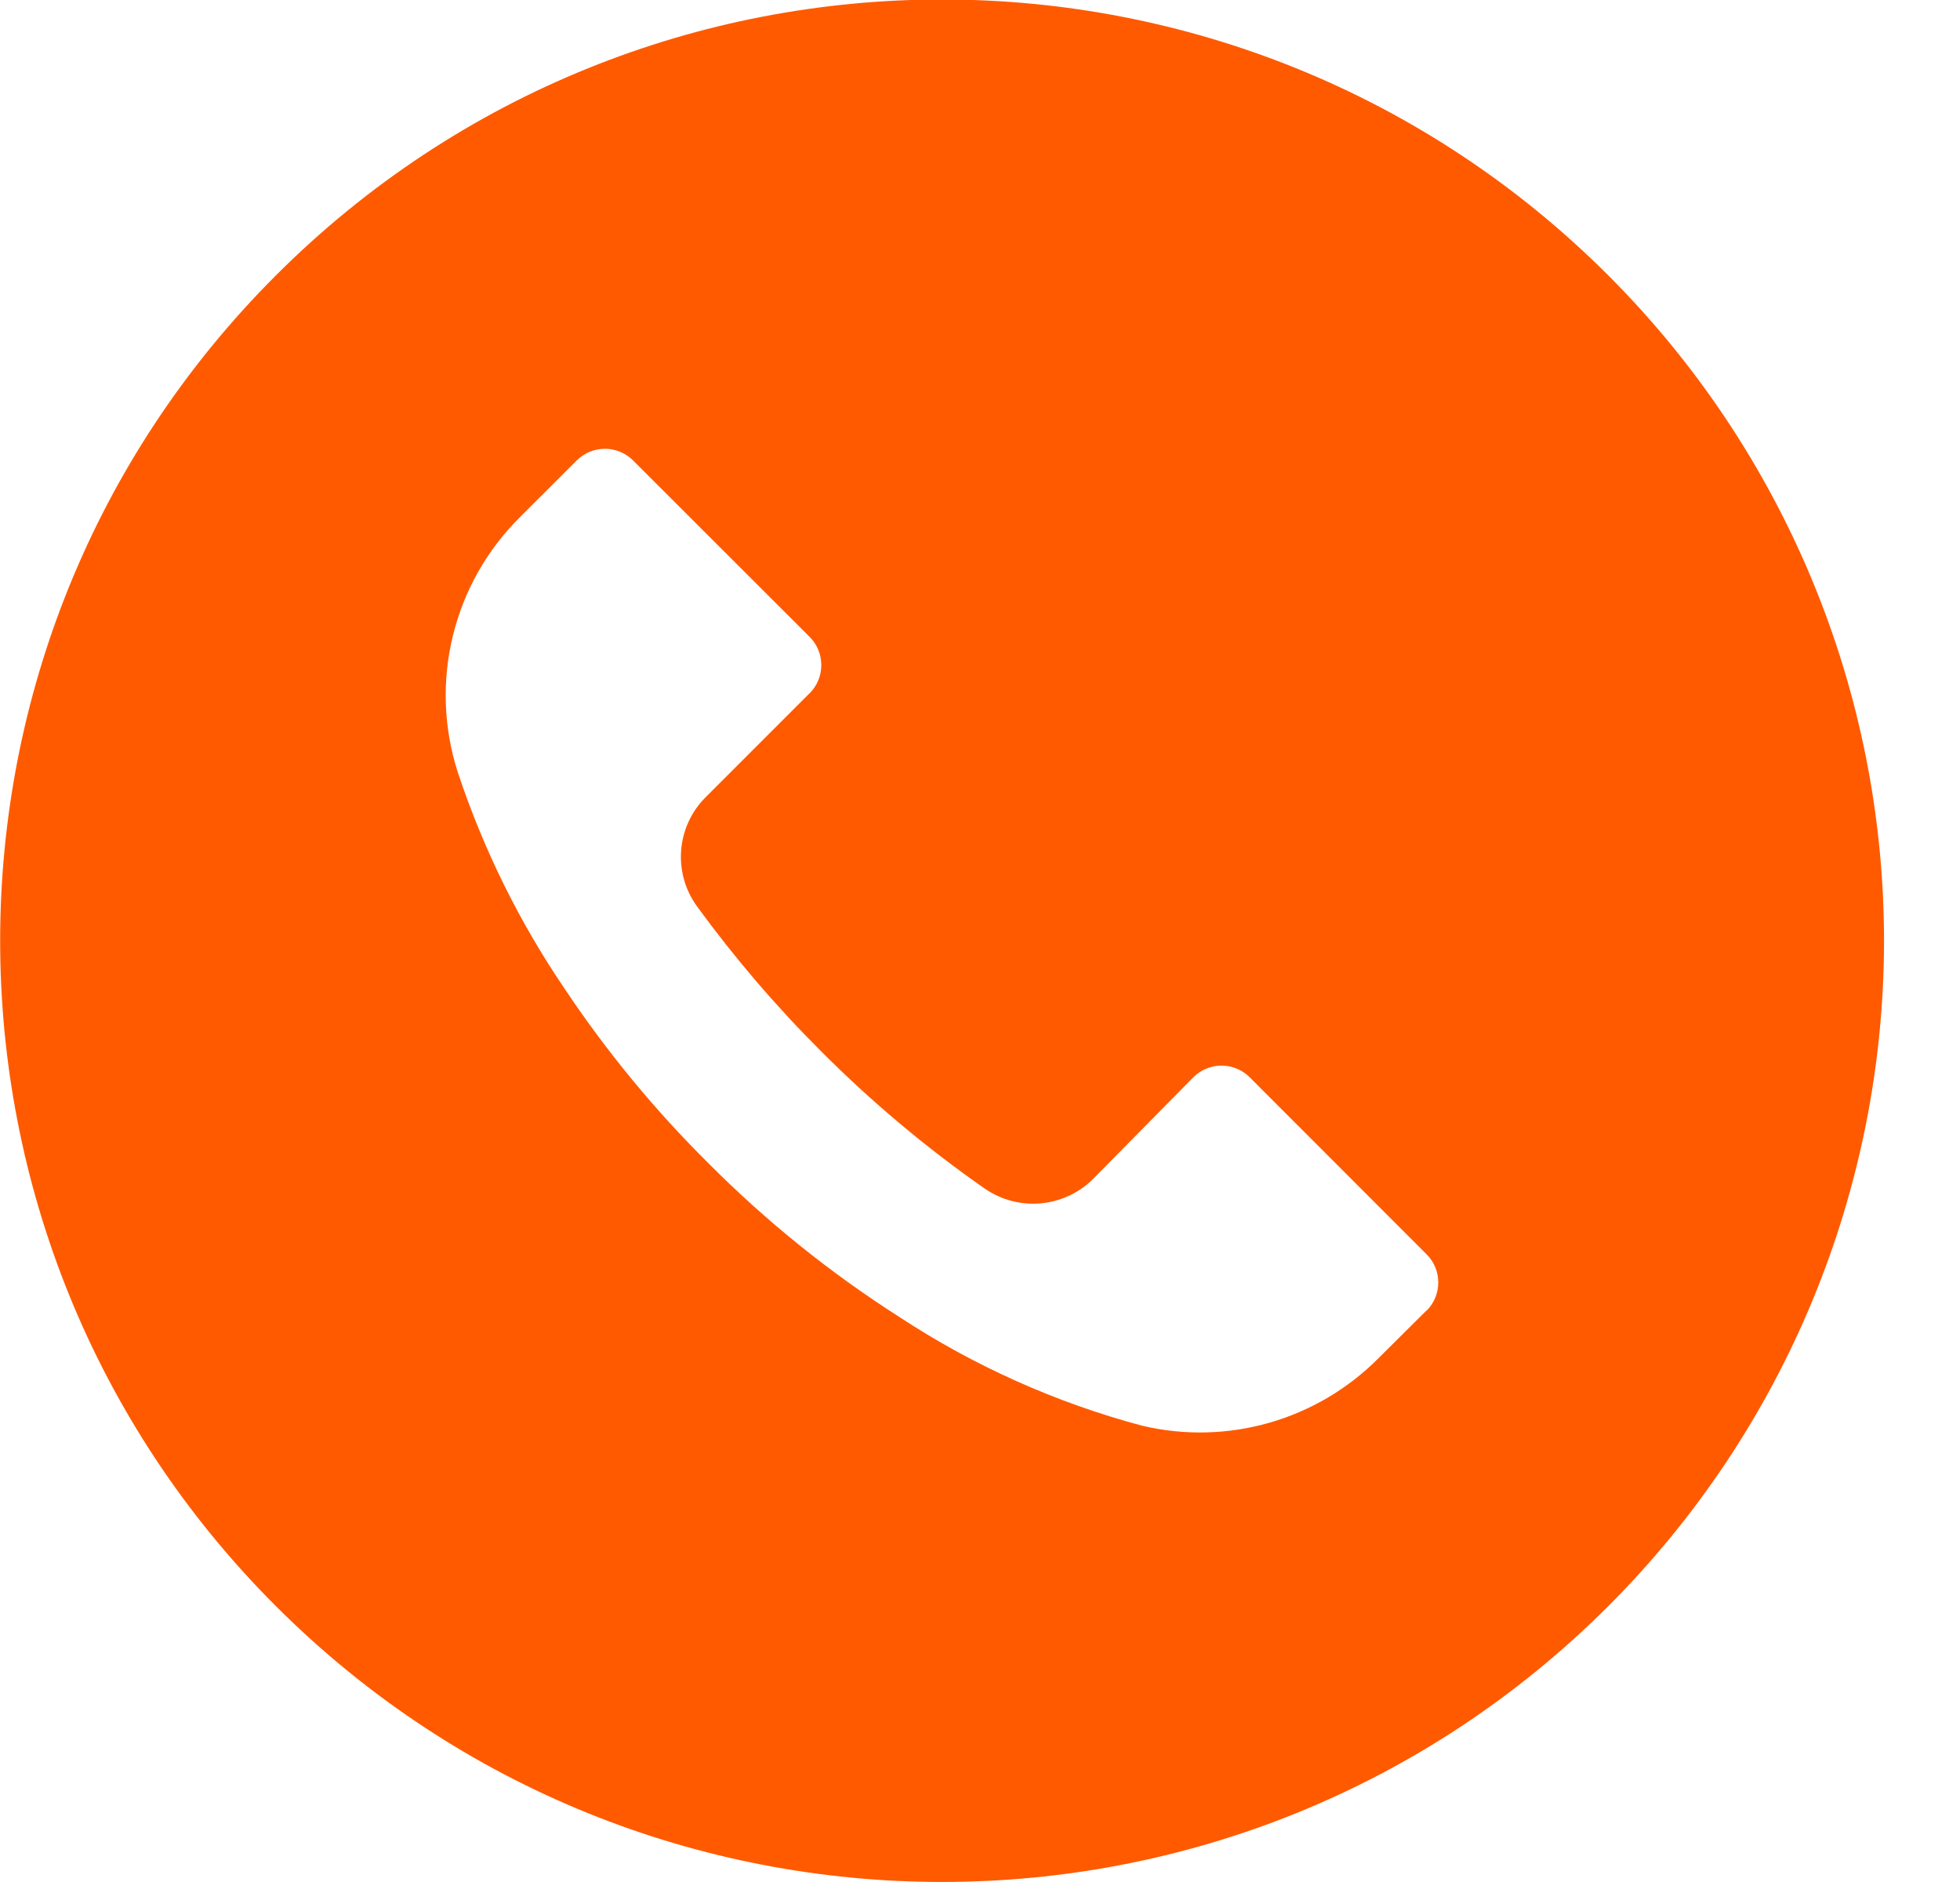 <svg
        xmlns="http://www.w3.org/2000/svg"
        xmlns:xlink="http://www.w3.org/1999/xlink"
        width="25px" height="24px">
    <path fill="#ff5a00"
          d="M20.510,3.508 C15.818,-1.179 8.211,-1.178 3.520,3.511 C-1.172,8.199 -1.170,15.799 3.522,20.485 C8.215,25.172 15.822,25.171 20.513,20.483 C22.766,18.231 24.031,15.178 24.031,11.994 C24.030,8.811 22.764,5.759 20.510,3.508 ZM18.197,16.714 C18.197,16.714 18.196,16.715 18.196,16.715 L18.196,16.711 L17.587,17.316 C16.800,18.112 15.653,18.440 14.563,18.180 C13.465,17.886 12.422,17.419 11.472,16.795 C10.589,16.232 9.771,15.573 9.033,14.831 C8.353,14.157 7.743,13.417 7.211,12.622 C6.628,11.767 6.167,10.835 5.841,9.854 C5.467,8.701 5.777,7.435 6.642,6.585 L7.355,5.873 C7.553,5.674 7.875,5.673 8.074,5.871 C8.075,5.872 8.075,5.872 8.076,5.873 L10.326,8.121 C10.525,8.319 10.526,8.641 10.328,8.840 C10.327,8.840 10.327,8.841 10.326,8.841 L9.005,10.162 C8.625,10.536 8.578,11.132 8.893,11.562 C9.371,12.217 9.899,12.834 10.474,13.407 C11.115,14.050 11.812,14.635 12.557,15.155 C12.987,15.455 13.570,15.404 13.942,15.035 L15.220,13.739 C15.418,13.540 15.740,13.539 15.939,13.737 C15.940,13.738 15.940,13.738 15.941,13.739 L18.196,15.995 C18.395,16.193 18.395,16.515 18.197,16.714 Z"/>
</svg>